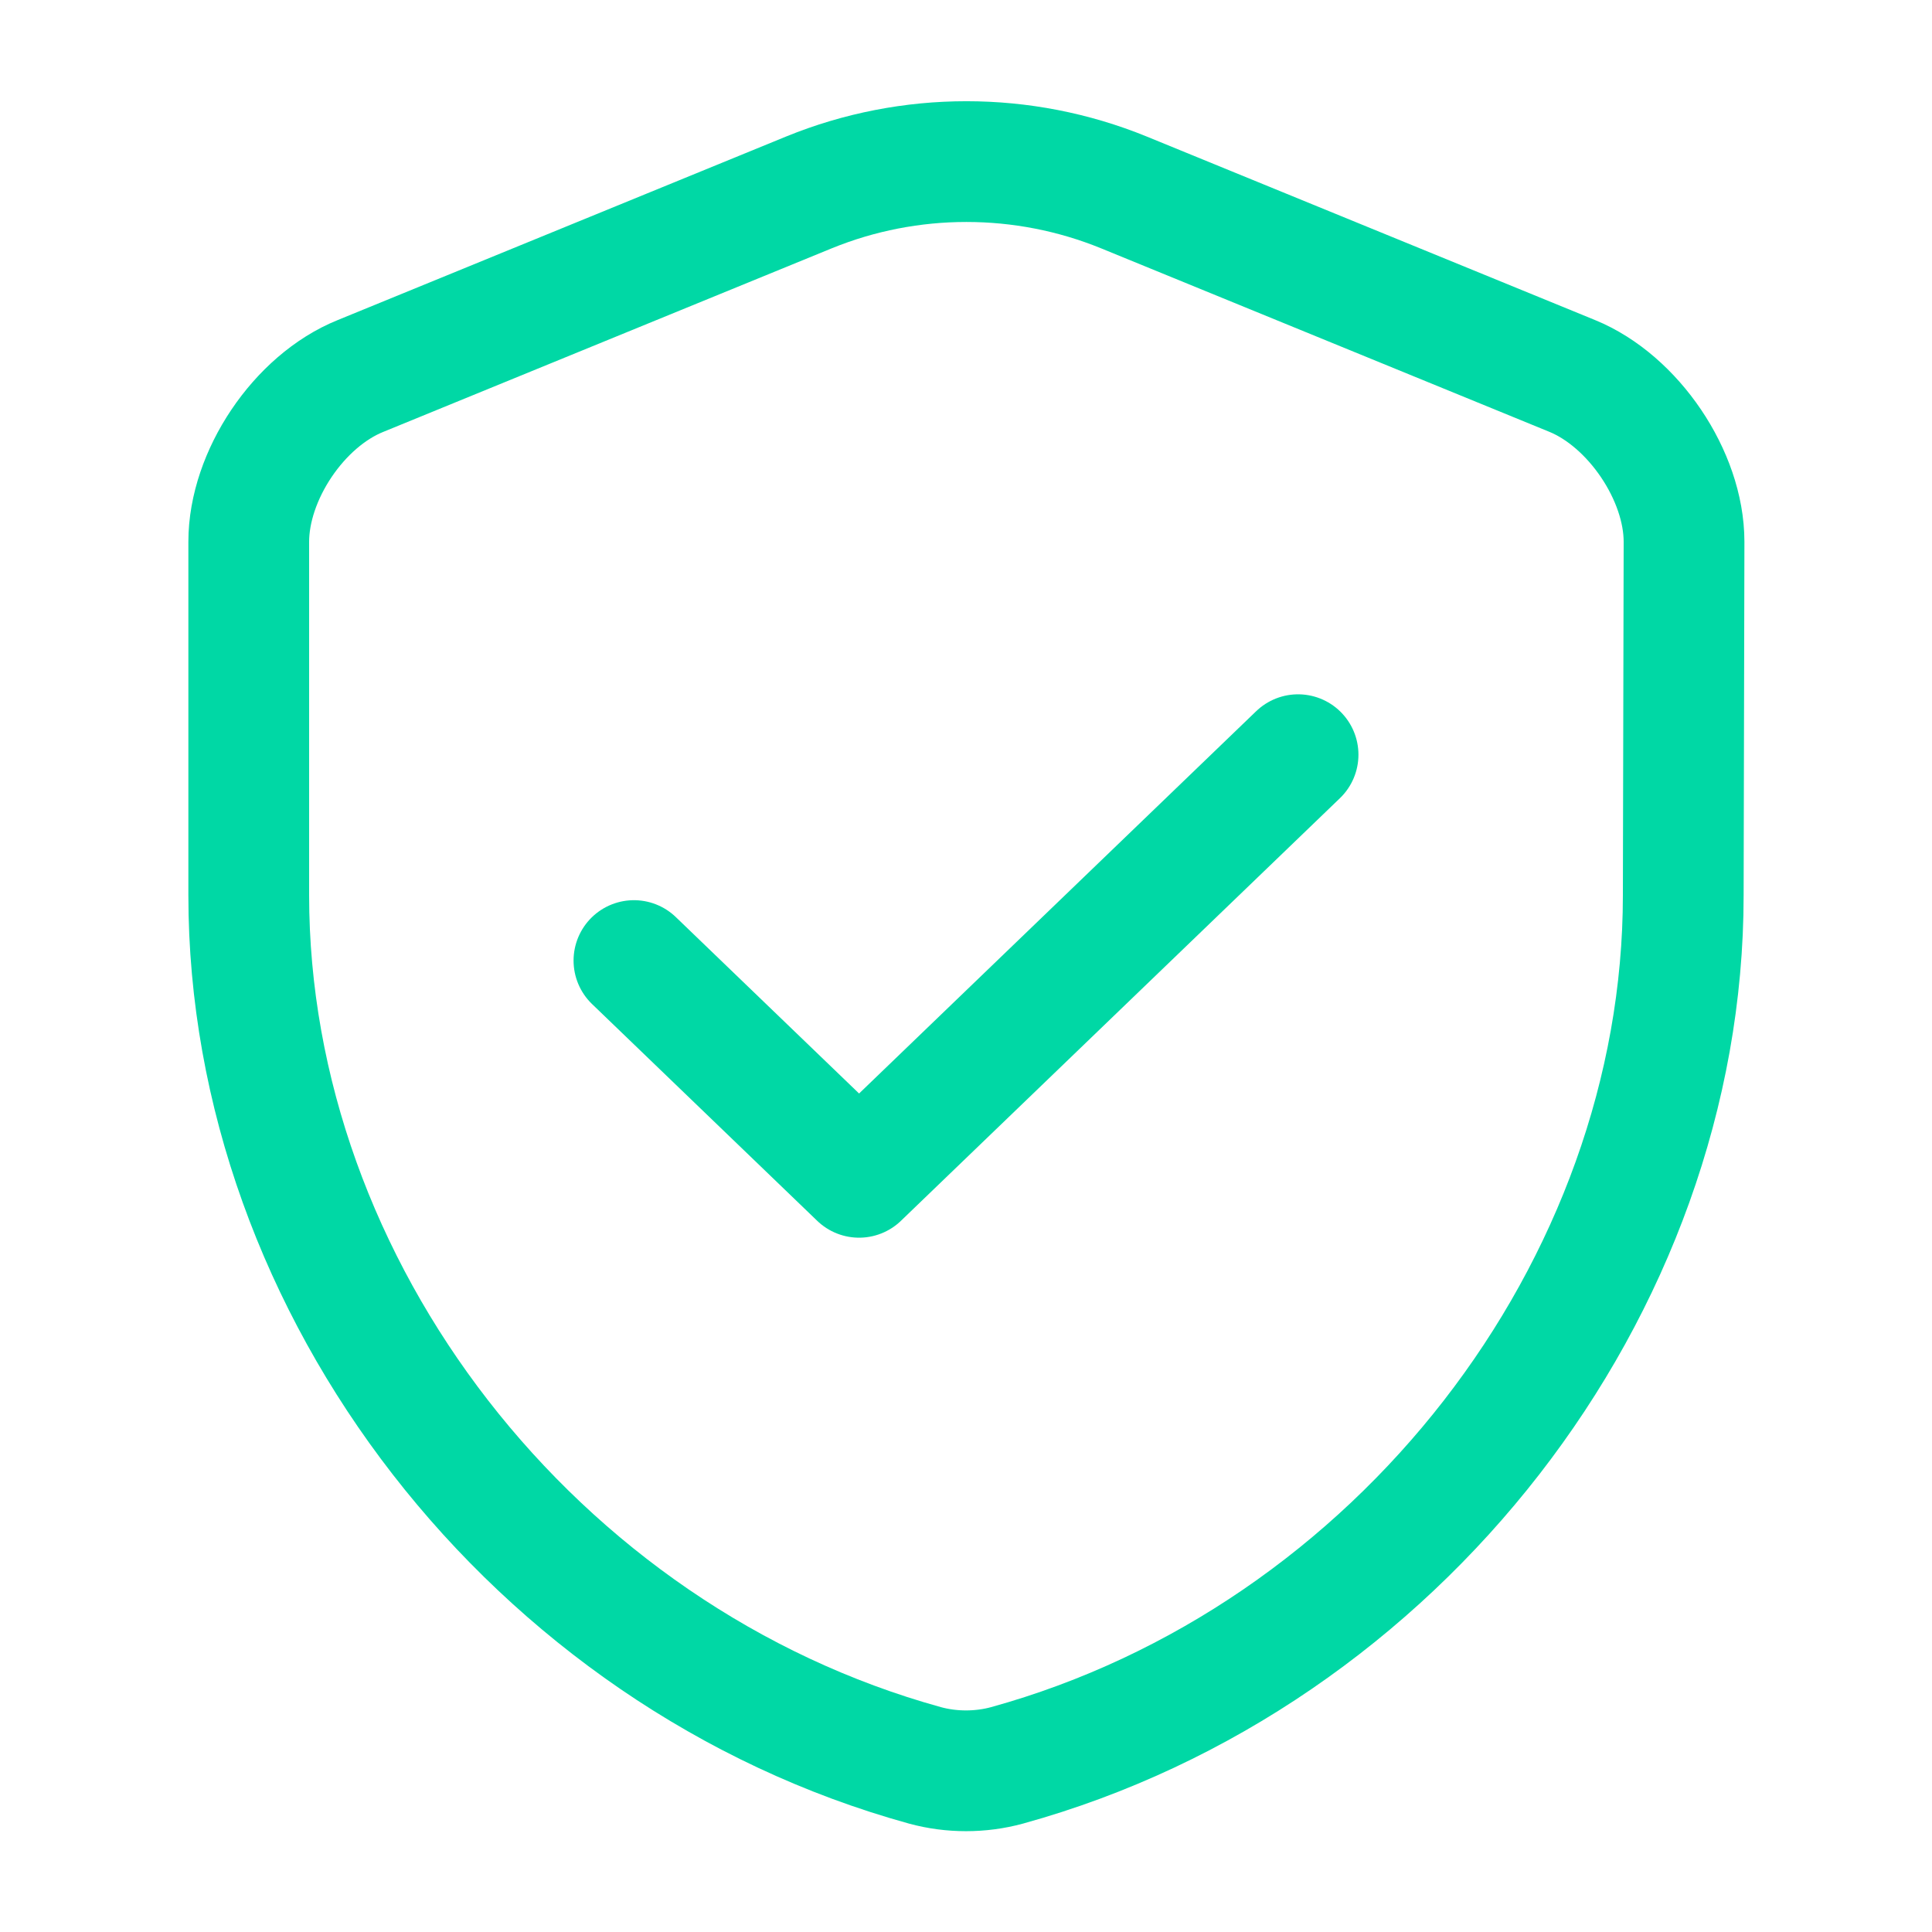 <svg width="64" height="64" viewBox="0 0 64 64" fill="none" xmlns="http://www.w3.org/2000/svg">
    <path
        d="M55.76 29.653C55.76 42.693 46.293 54.907 33.36 58.48C32.48 58.72 31.52 58.72 30.64 58.48C17.706 54.907 8.24 42.693 8.24 29.653V17.947C8.24 15.76 9.893 13.28 11.946 12.453L26.8 6.373C30.133 5.013 33.893 5.013 37.227 6.373L52.08 12.453C54.106 13.28 55.786 15.76 55.786 17.947L55.76 29.653Z"
        stroke="#00D8A5" stroke-width="4" stroke-linecap="round" stroke-linejoin="round" />
    <path d="M21 31.82L28.458 39L43 25" stroke="#00D8A5" stroke-width="4" stroke-linecap="round"
        stroke-linejoin="round" />
</svg>